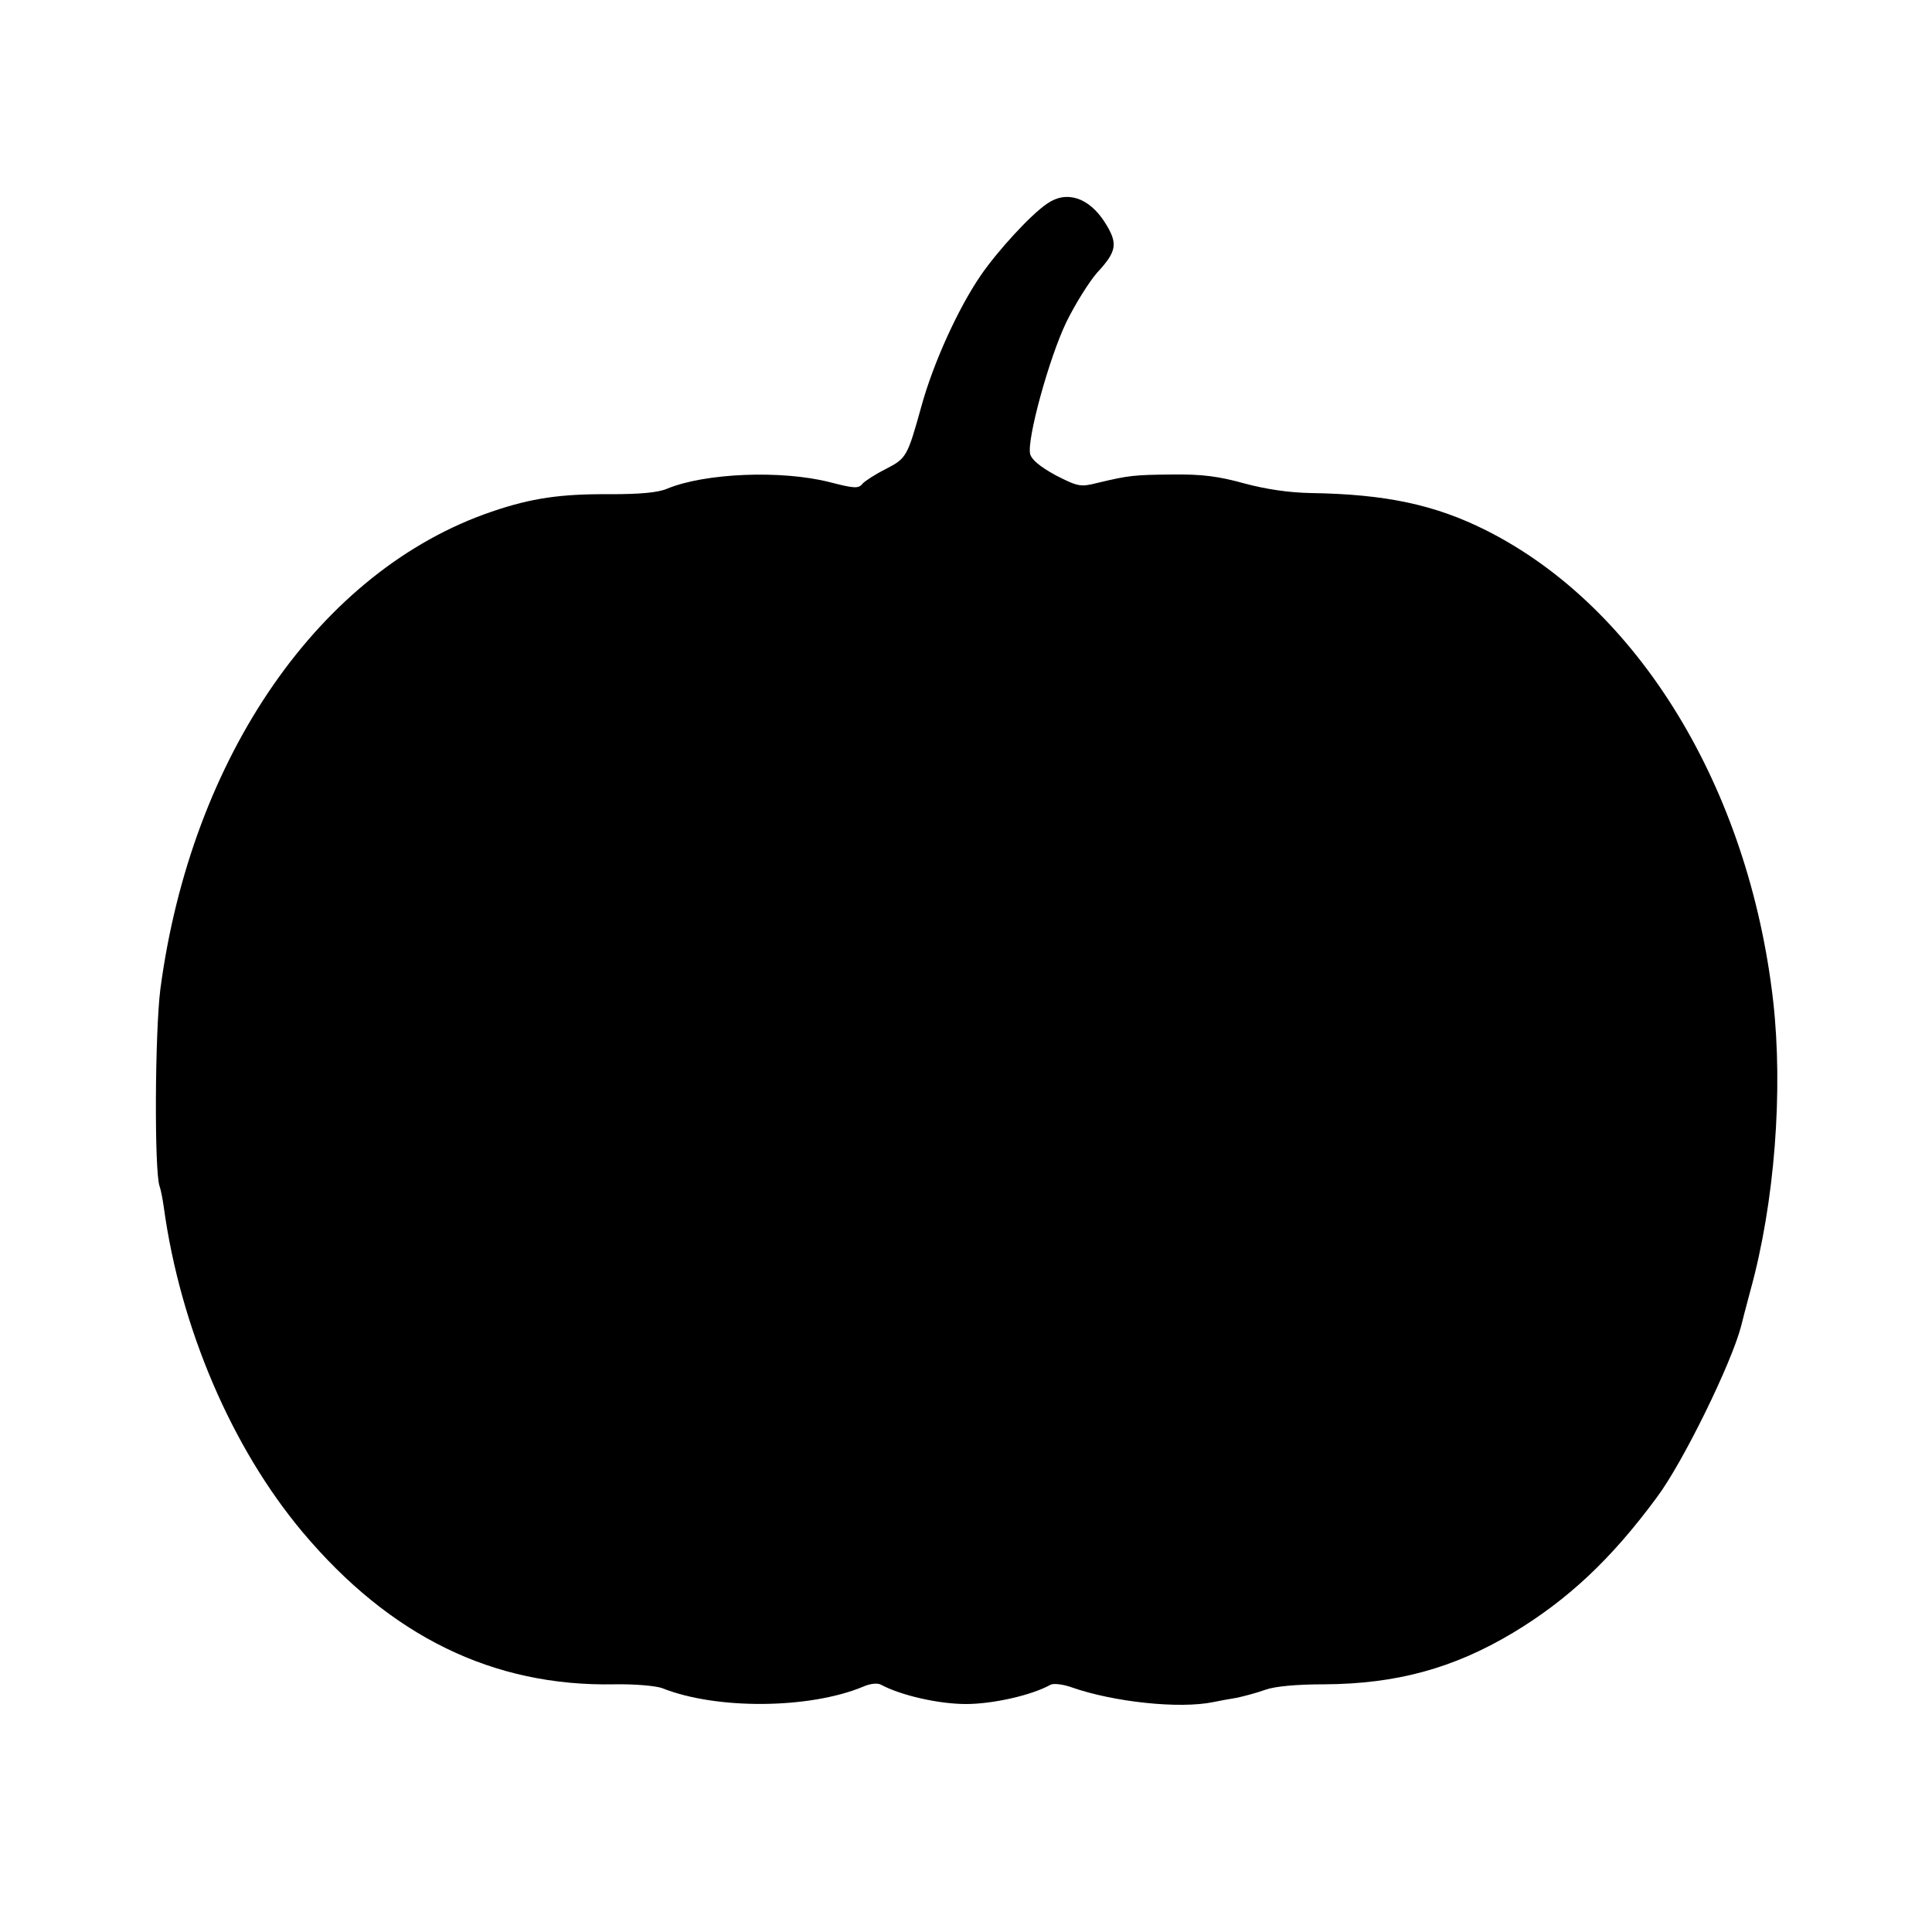 <?xml version="1.0" standalone="no"?>
<!DOCTYPE svg PUBLIC "-//W3C//DTD SVG 20010904//EN"
 "http://www.w3.org/TR/2001/REC-SVG-20010904/DTD/svg10.dtd">
<svg version="1.0" xmlns="http://www.w3.org/2000/svg"
 width="500pt" height="500pt" viewBox="0 0 500 500"
 preserveAspectRatio="xMidYMid meet">
<g transform="translate(0,500) scale(0.1,-0.1)"
fill="#000000" stroke="none">
<path d="M2710 4473 c-42 -28 -129 -123 -172 -186 -59 -86 -123 -228 -153
-337 -37 -133 -39 -136 -93 -164 -26 -13 -54 -31 -60 -38 -10 -13 -22 -12 -84
4 -125 32 -324 24 -422 -17 -24 -10 -70 -14 -148 -14 -126 1 -203 -10 -305
-45 -444 -151 -778 -633 -858 -1236 -14 -110 -16 -471 -2 -510 3 -8 8 -33 11
-55 43 -312 176 -622 359 -840 227 -270 493 -400 807 -394 53 1 108 -4 124
-10 140 -56 381 -54 520 4 18 8 37 10 46 5 52 -28 150 -50 220 -50 70 0 171
23 219 50 8 4 33 1 55 -7 109 -38 278 -56 366 -38 14 3 41 8 60 11 19 4 53 13
75 21 25 9 82 14 152 14 186 1 334 41 488 133 143 86 255 191 373 351 68 91
193 347 218 443 2 9 13 51 24 92 63 228 85 517 59 749 -63 552 -349 1021 -744
1219 -132 66 -259 93 -452 96 -58 1 -117 10 -173 25 -65 18 -108 24 -185 23
-101 -1 -112 -2 -196 -22 -43 -11 -50 -9 -107 20 -40 22 -62 40 -66 55 -9 37
49 249 94 342 23 47 59 104 79 127 52 56 55 76 20 131 -41 64 -99 83 -149 48z"/>
</g>
</svg>
